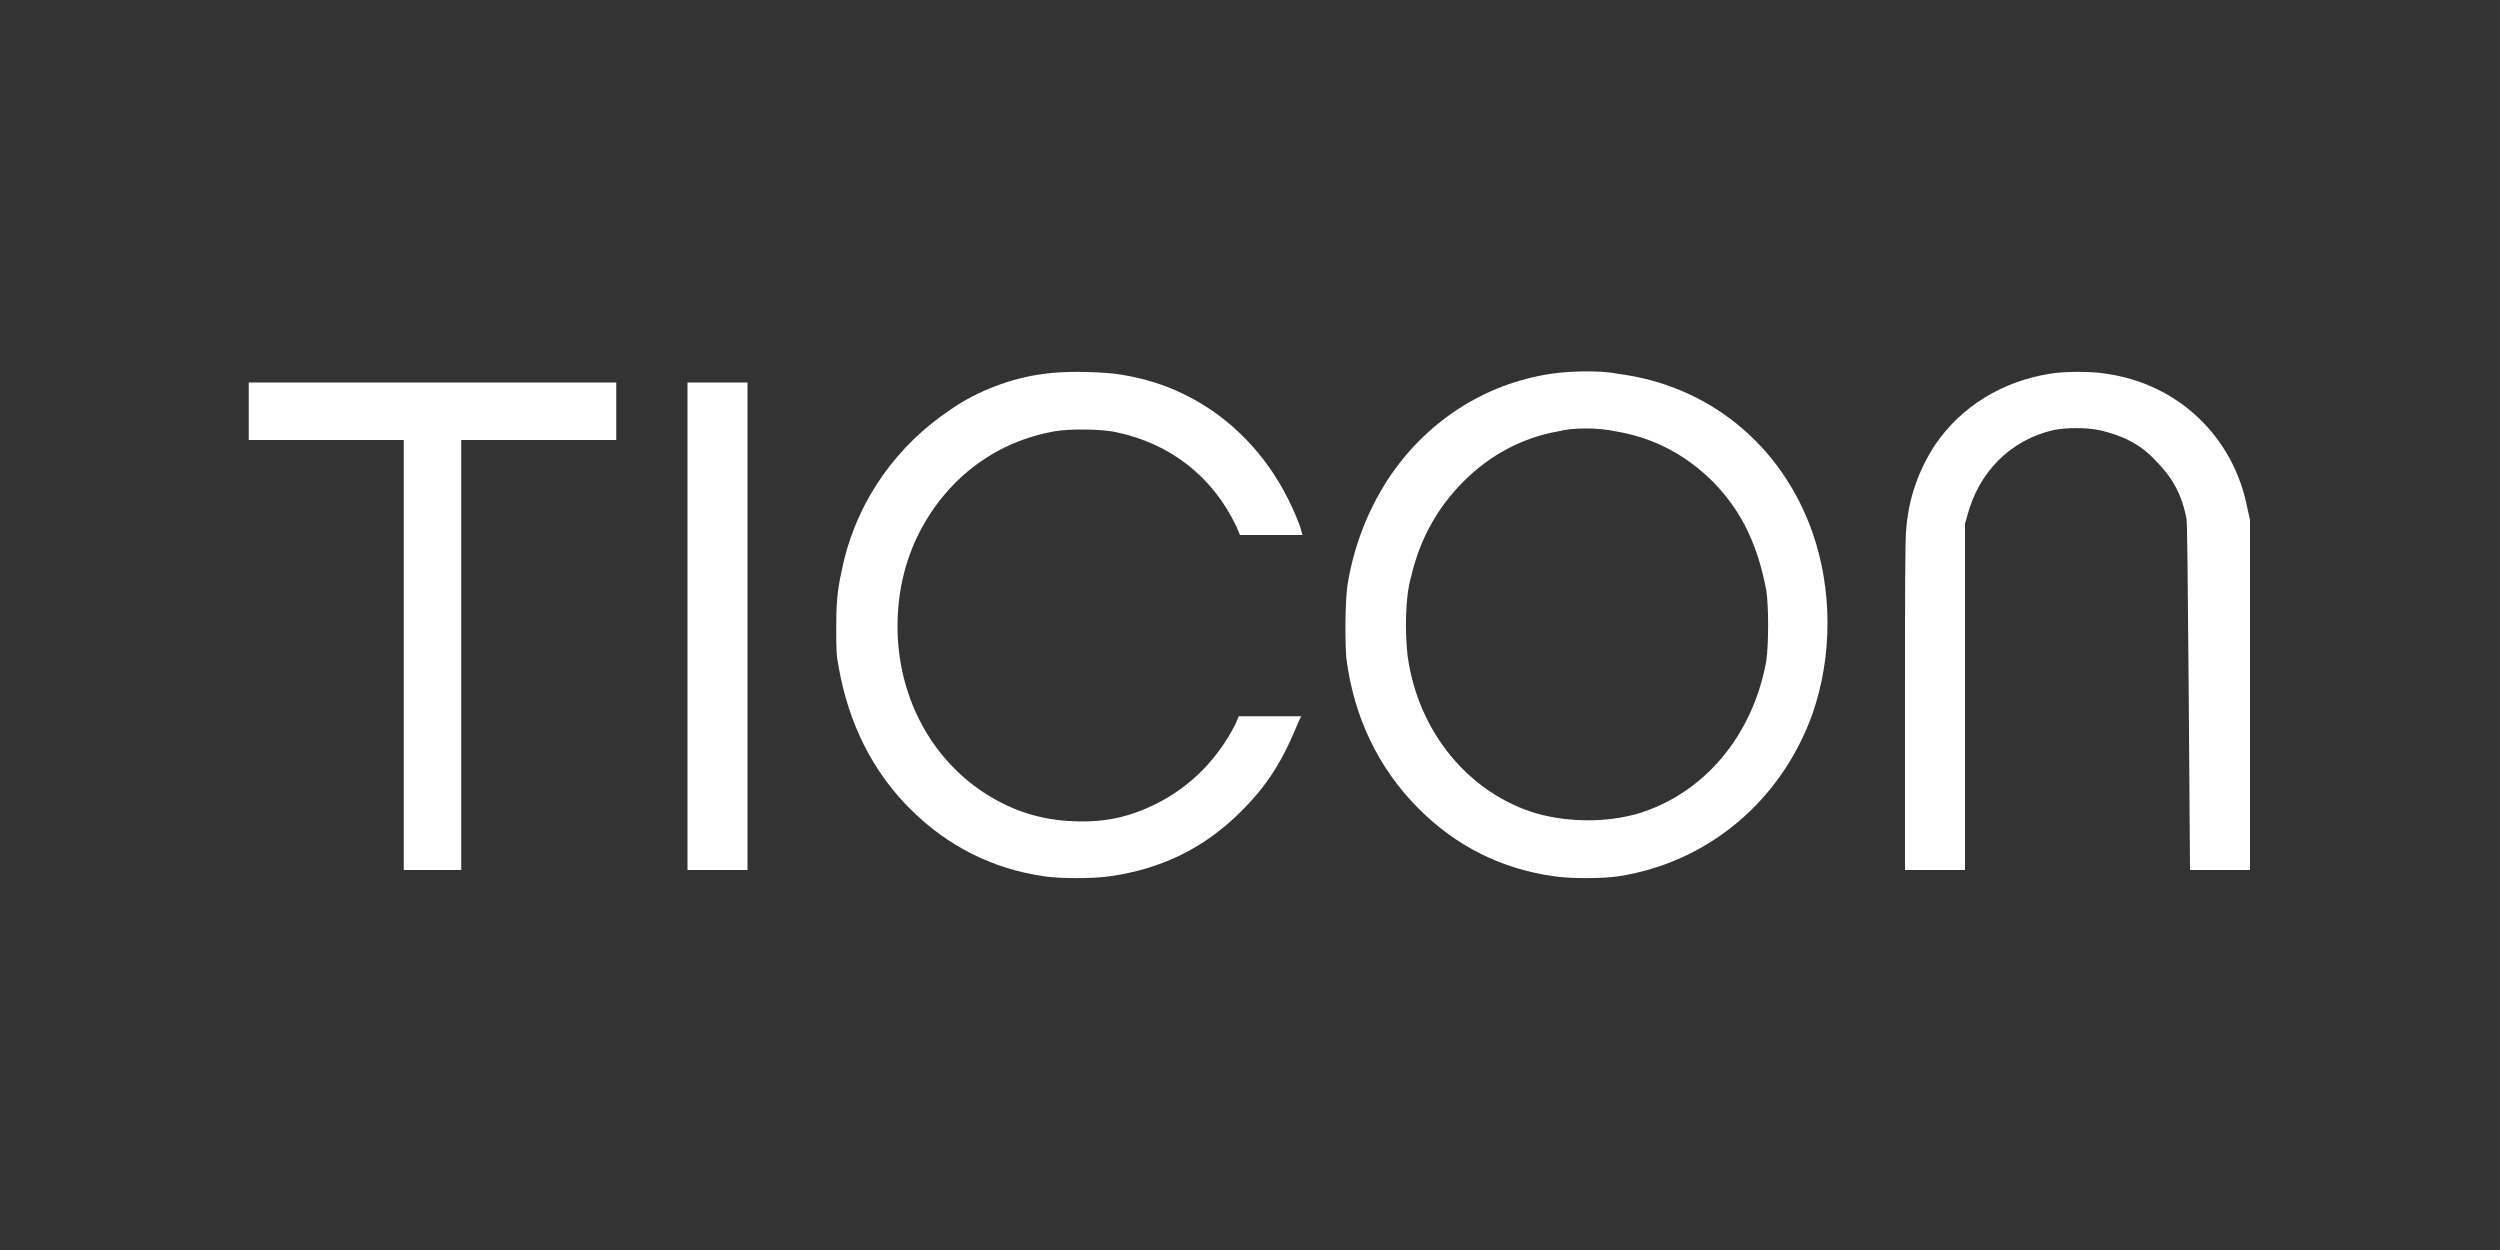 <?xml version="1.0" encoding="utf-8"?>
<!-- Generator: Adobe Illustrator 23.1.1, SVG Export Plug-In . SVG Version: 6.00 Build 0)  -->
<svg version="1.1" id="Layer_1" xmlns="http://www.w3.org/2000/svg" xmlns:xlink="http://www.w3.org/1999/xlink" x="0px" y="0px"
	 viewBox="0 0 200 100" style="enable-background:new 0 0 200 100;" xml:space="preserve">
<rect x="0" y="0" width="200" height="100" fill="#333333" stroke="none"/>
<style type="text/css">
	.st0{display:none;fill:none;stroke:#A72900;stroke-width:2;stroke-miterlimit:10;}
	.st1{fill:#FFFFFF;}
</style>
<rect class="st0" width="200" height="100"/>
<g>
	<path class="st1" d="M83.6,29.9c-2.6,0.3-5.5,1.4-7.6,2.9c-4.2,2.8-7.3,7.1-8.5,12.1c-0.4,1.8-0.6,2.7-0.6,5.1c0,2,0,2.4,0.2,3.4
		c0.8,4.5,2.7,8.3,5.7,11.3c3,3,6.6,4.8,10.7,5.4c1.3,0.2,3.9,0.2,5.3,0c4.2-0.6,7.6-2.3,10.5-5.2c2.1-2.1,3.3-4,4.6-7.2l0.2-0.4
		h-2.5h-2.5l-0.3,0.7c-1.4,2.7-3.5,4.9-6.3,6.3c-2.2,1.1-4.2,1.5-6.6,1.4c-2.6-0.1-4.9-0.8-7.2-2.3c-4.4-2.9-6.9-7.9-6.9-13.3
		c0-2.7,0.6-5.3,1.8-7.6c2.3-4.4,6.2-7.2,10.8-8c1.1-0.2,3.8-0.2,5,0.1c4.2,0.9,7.6,3.5,9.5,7.5l0.3,0.7h2.5h2.5l-0.2-0.7
		c-1.5-4-3.9-7.1-7.1-9.3c-2.4-1.6-4.8-2.5-7.7-2.9C87.4,29.7,84.9,29.7,83.6,29.9L83.6,29.9z"/>
	<path class="st1" d="M124.1,29.9c-5.4,0.8-10.1,3.9-13.1,8.5c-1.6,2.5-2.7,5.3-3.2,8.4c-0.2,1.4-0.2,4.4-0.1,5.8
		c0.6,4.8,2.6,8.9,5.8,12.1c3,3,6.6,4.8,10.8,5.4c1.3,0.2,3.9,0.2,5.2,0c7.1-1.1,13-6,15.5-13c1.6-4.6,1.6-9.9,0-14.5
		c-2.5-7.1-8.4-11.8-15.6-12.7C128,29.6,125.4,29.7,124.1,29.9L124.1,29.9z M129.2,34.5c3.1,0.5,5.7,1.9,7.9,4.1
		c2.3,2.4,3.5,5,4.2,8.6c0.2,1.3,0.2,4.3,0,5.7c-1.1,6-5,10.6-10.3,12.2c-2.5,0.7-5.4,0.7-8,0c-5.5-1.6-9.6-6.6-10.4-12.7
		c-0.2-1.9-0.2-4.6,0.3-6.3c0.7-3,2.1-5.5,4.2-7.6c2.1-2.1,4.7-3.5,7.6-4C125.8,34.2,127.9,34.2,129.2,34.5L129.2,34.5z"/>
	<path class="st1" d="M164,29.9c-3.8,0.6-7.1,2.6-9.2,5.7c-1.3,2-2.1,4.2-2.3,6.7c-0.1,0.7-0.1,5.6-0.1,14.2v13.1h2.4h2.4V55.7V41.9
		l0.2-0.7c0.9-3.4,3.4-6,6.9-6.8c1-0.2,2.6-0.2,3.6,0c1.8,0.4,3.3,1.1,4.5,2.4c1.3,1.3,2.1,2.6,2.5,4.6c0.1,0.2,0.1,4.4,0.2,14.3
		l0.1,13.9h2.4h2.4v-14v-14l-0.2-0.9c-1.1-5.8-5.6-10-11.3-10.8C167.4,29.7,165.1,29.7,164,29.9L164,29.9z"/>
	<polygon class="st1" points="19.9,32.9 19.9,35.2 26.1,35.2 32.3,35.2 32.3,52.4 32.3,69.6 34.6,69.6 36.9,69.6 36.9,52.4 
		36.9,35.2 43.1,35.2 49.3,35.2 49.3,32.9 49.3,30.6 34.6,30.6 19.9,30.6 	"/>
	<polygon class="st1" points="55,50.2 55,69.6 57.4,69.6 59.8,69.6 59.8,50.1 59.8,30.6 57.4,30.6 55,30.6 	"/>
</g>
</svg>
